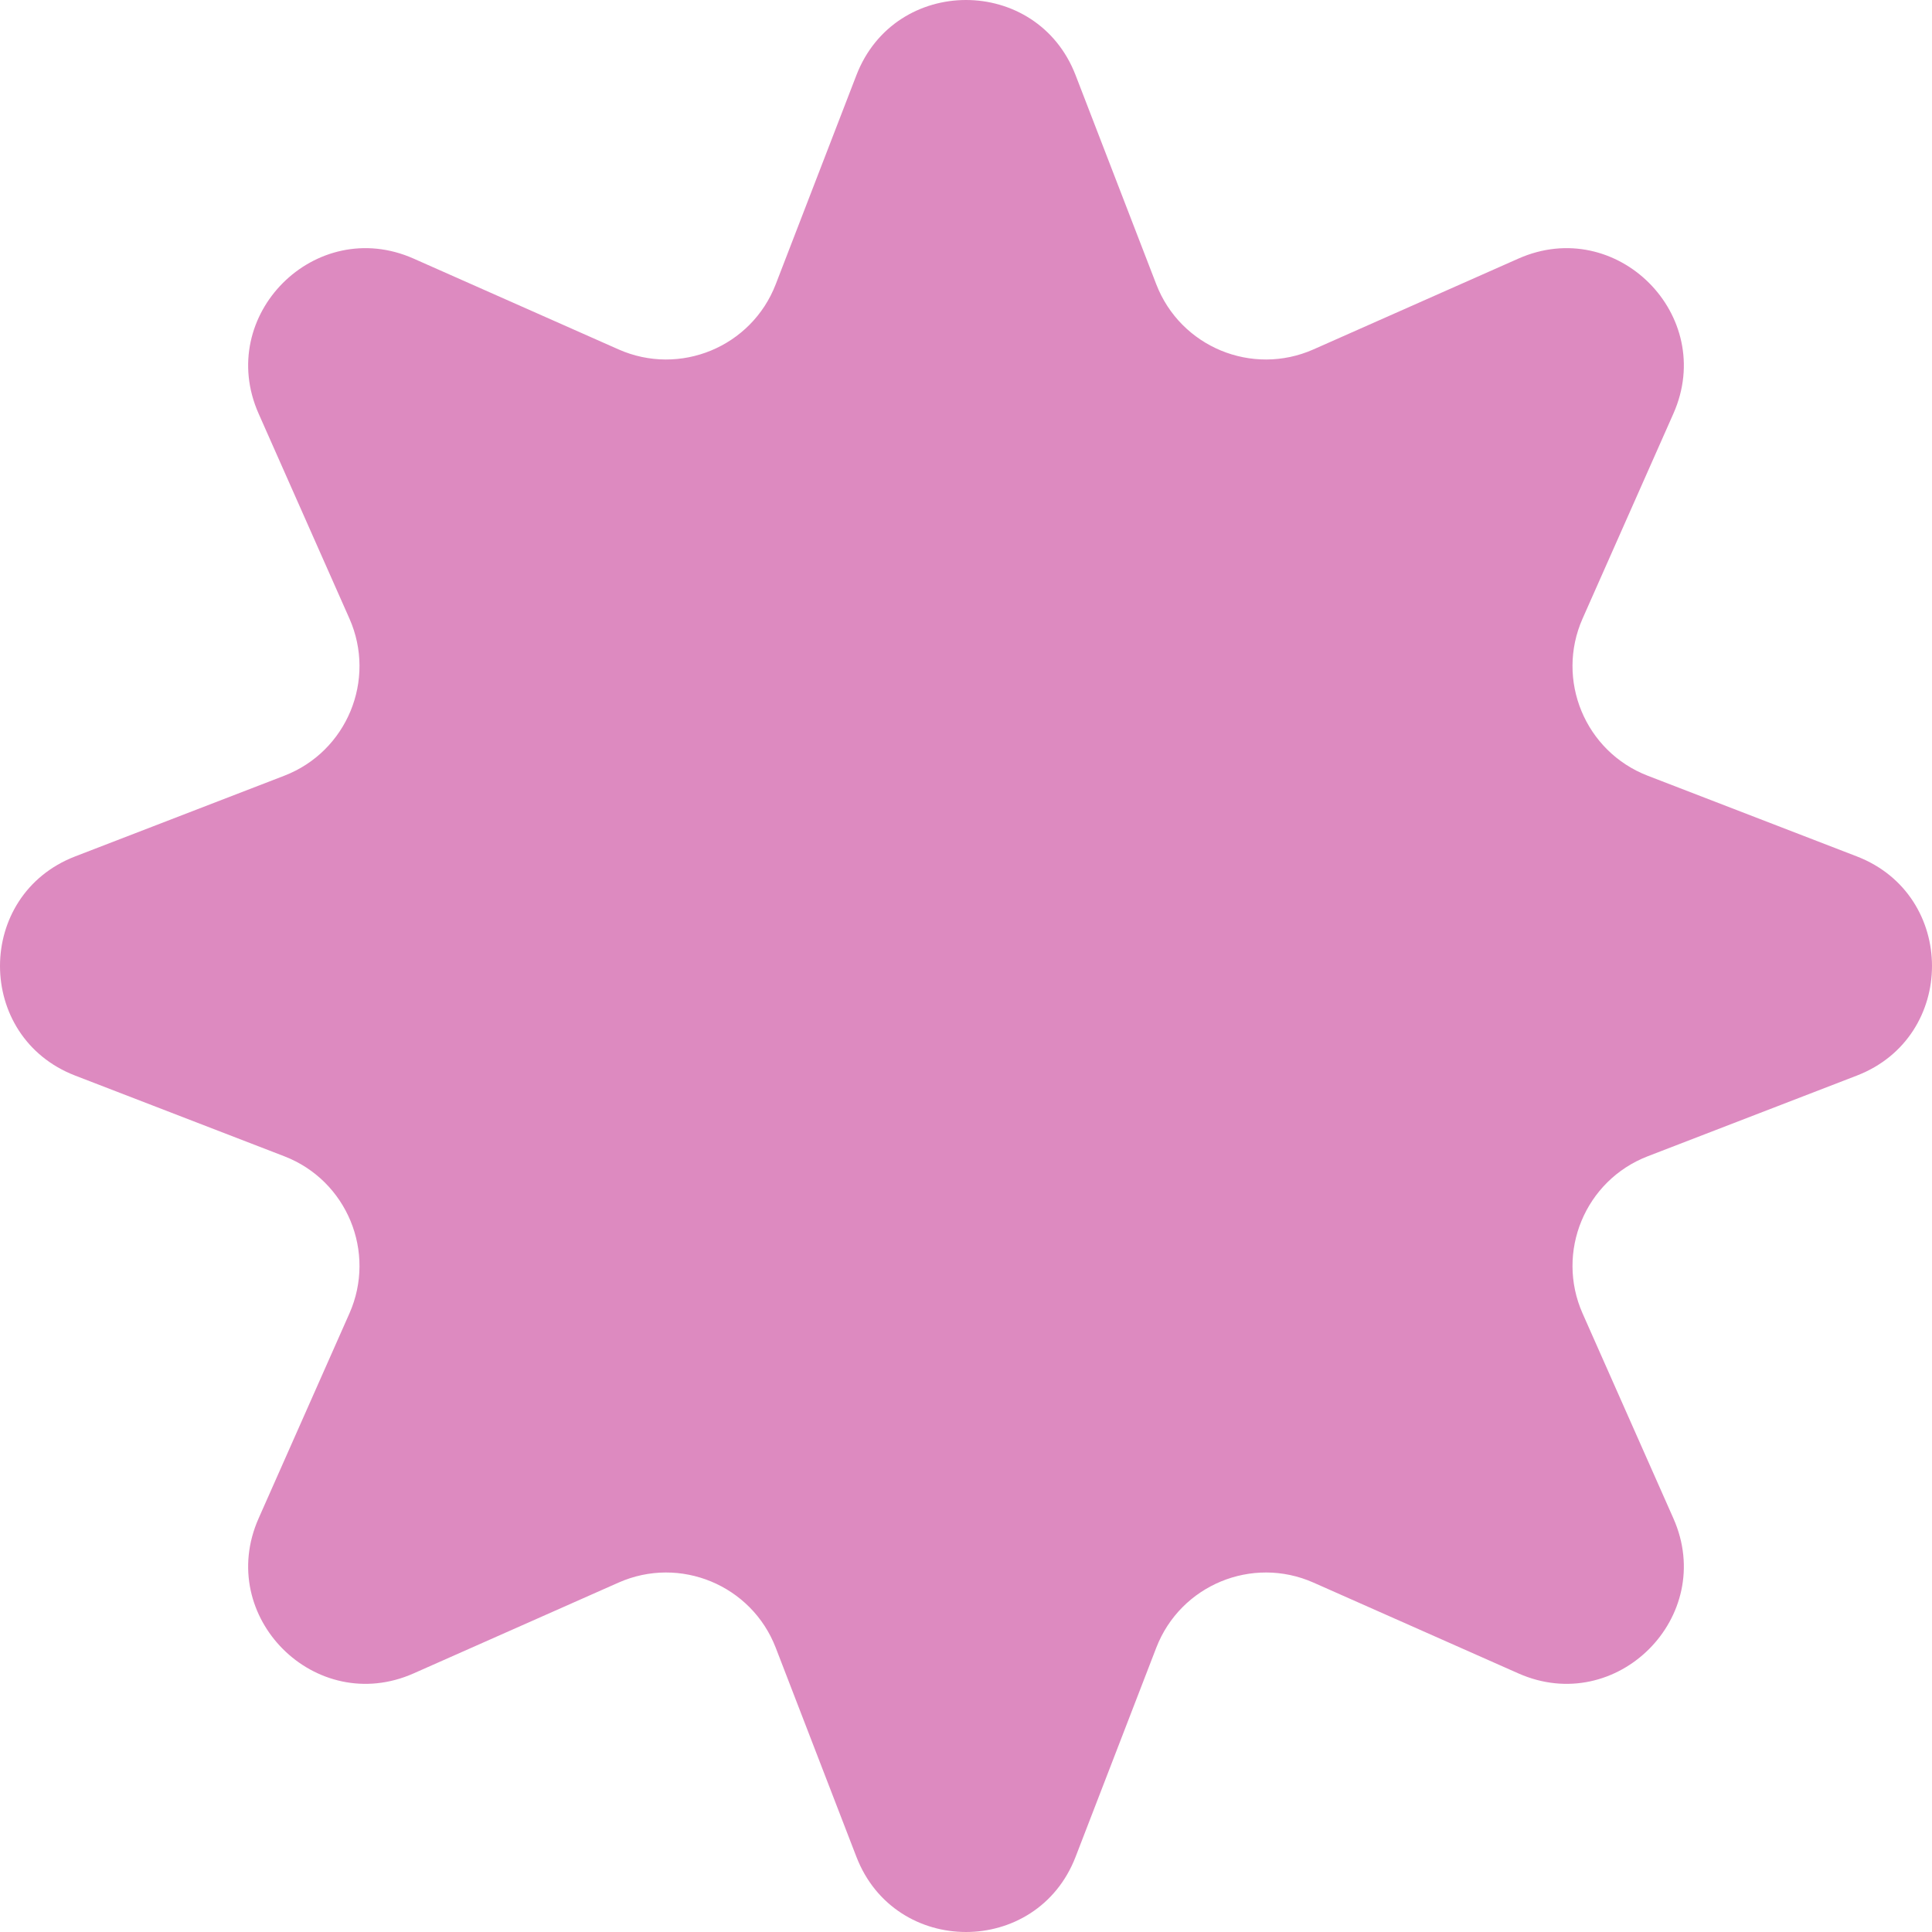 <?xml version="1.0" encoding="UTF-8"?> <svg xmlns="http://www.w3.org/2000/svg" width="82" height="82" viewBox="0 0 82 82" fill="none"><path d="M36.348 3.192C37.99 -1.064 44.01 -1.064 45.652 3.192L49.076 12.066C50.102 14.724 53.144 15.984 55.749 14.829L64.445 10.976C68.615 9.128 72.872 13.385 71.024 17.555L67.171 26.251C66.016 28.856 67.276 31.898 69.934 32.924L78.808 36.348C83.064 37.99 83.064 44.01 78.808 45.652L69.934 49.076C67.276 50.102 66.016 53.144 67.171 55.749L71.024 64.445C72.872 68.615 68.615 72.872 64.445 71.024L55.749 67.171C53.144 66.016 50.102 67.276 49.076 69.934L45.652 78.808C44.01 83.064 37.99 83.064 36.348 78.808L32.924 69.934C31.898 67.276 28.856 66.016 26.251 67.171L17.555 71.024C13.385 72.872 9.128 68.615 10.976 64.445L14.829 55.749C15.984 53.144 14.724 50.102 12.066 49.076L3.192 45.652C-1.064 44.01 -1.064 37.99 3.192 36.348L12.066 32.924C14.724 31.898 15.984 28.856 14.829 26.251L10.976 17.555C9.128 13.385 13.385 9.128 17.555 10.976L26.251 14.829C28.856 15.984 31.898 14.724 32.924 12.066L36.348 3.192Z" fill="#DD8AC0"></path></svg> 
